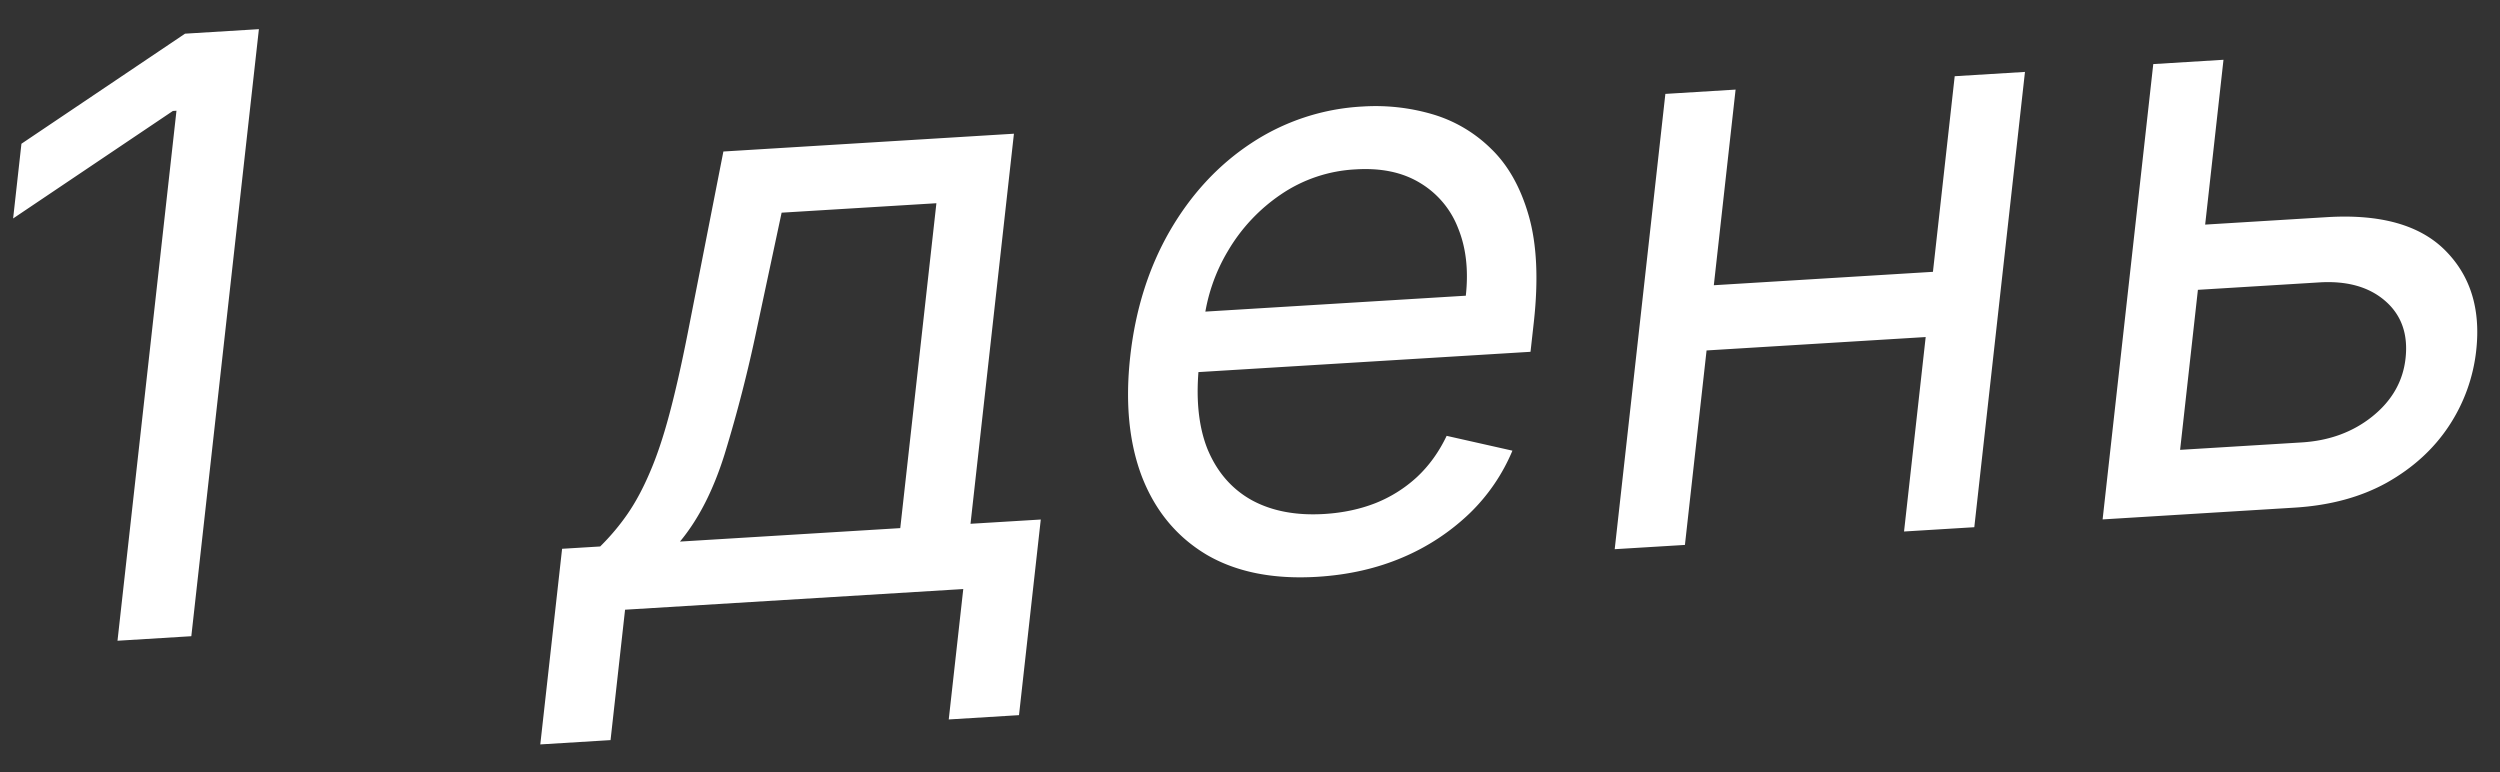 <?xml version="1.0" encoding="UTF-8"?> <svg xmlns="http://www.w3.org/2000/svg" width="68" height="21" fill="none"><rect width="100%" height="100%" fill="#333333" stroke="none"/> <path d="M7.042.793 5.204 17.305l-2.008.123L4.8 3.012l-.097.006L.357 5.942.583 3.91 5.033.916 7.043.793zM14.696 20.248l.593-5.321 1.036-.063c.283-.28.533-.578.751-.895.218-.318.417-.69.599-1.118.188-.433.364-.956.528-1.57.166-.618.334-1.363.506-2.233l.967-4.927 7.903-.484-1.181 10.61 1.911-.116-.592 5.321-1.911.117.395-3.547-9.199.562-.395 3.547-1.91.117zm3.8-5.517 5.991-.366.983-8.837-4.21.257-.672 3.149a38.453 38.453 0 0 1-.88 3.425c-.307.98-.712 1.77-1.213 2.372zM35.834 15.689c-1.198.073-2.203-.127-3.013-.6-.805-.48-1.389-1.18-1.753-2.104-.358-.928-.466-2.026-.325-3.295.142-1.268.498-2.4 1.07-3.397.578-1.001 1.315-1.799 2.213-2.393a6.062 6.062 0 0 1 3.038-1.003 5.501 5.501 0 0 1 1.884.206 3.79 3.79 0 0 1 1.608.942c.465.447.807 1.056 1.027 1.827.22.772.265 1.735.137 2.89l-.09.807-9.587.586.183-1.645 7.644-.467c.077-.699.006-1.314-.213-1.845a2.458 2.458 0 0 0-1.038-1.226c-.472-.286-1.054-.408-1.745-.365a3.959 3.959 0 0 0-2.038.685 4.77 4.77 0 0 0-1.433 1.529 4.843 4.843 0 0 0-.659 1.946l-.122 1.096c-.104.936-.03 1.719.221 2.35.258.624.66 1.088 1.204 1.391.546.298 1.205.423 1.977.376.502-.031.963-.129 1.384-.293a3.65 3.65 0 0 0 1.132-.71c.33-.308.6-.683.809-1.122l1.789.403a5.114 5.114 0 0 1-1.163 1.704 6.02 6.02 0 0 1-1.823 1.2c-.703.3-1.476.475-2.318.527zM53.03 7.367l-.198 1.773-6.867.42.198-1.774 6.866-.42zm-5.822-4.93L45.83 14.822l-1.91.116 1.378-12.384 1.91-.117zm7.871-.48L53.701 14.34l-1.911.117 1.378-12.384 1.911-.117zM59.722 6.125l3.563-.218c1.457-.09 2.531.21 3.221.9.69.69.972 1.598.847 2.727a4.623 4.623 0 0 1-.744 2.055c-.412.623-.973 1.136-1.683 1.537-.709.395-1.549.623-2.52.682l-5.215.32 1.378-12.385 1.91-.117-1.18 10.61 3.304-.202c.756-.046 1.399-.283 1.929-.71s.83-.953.899-1.576c.073-.656-.11-1.176-.55-1.56-.44-.384-1.038-.553-1.794-.507l-3.562.218.197-1.774z" fill="#fff"></path> </svg> 